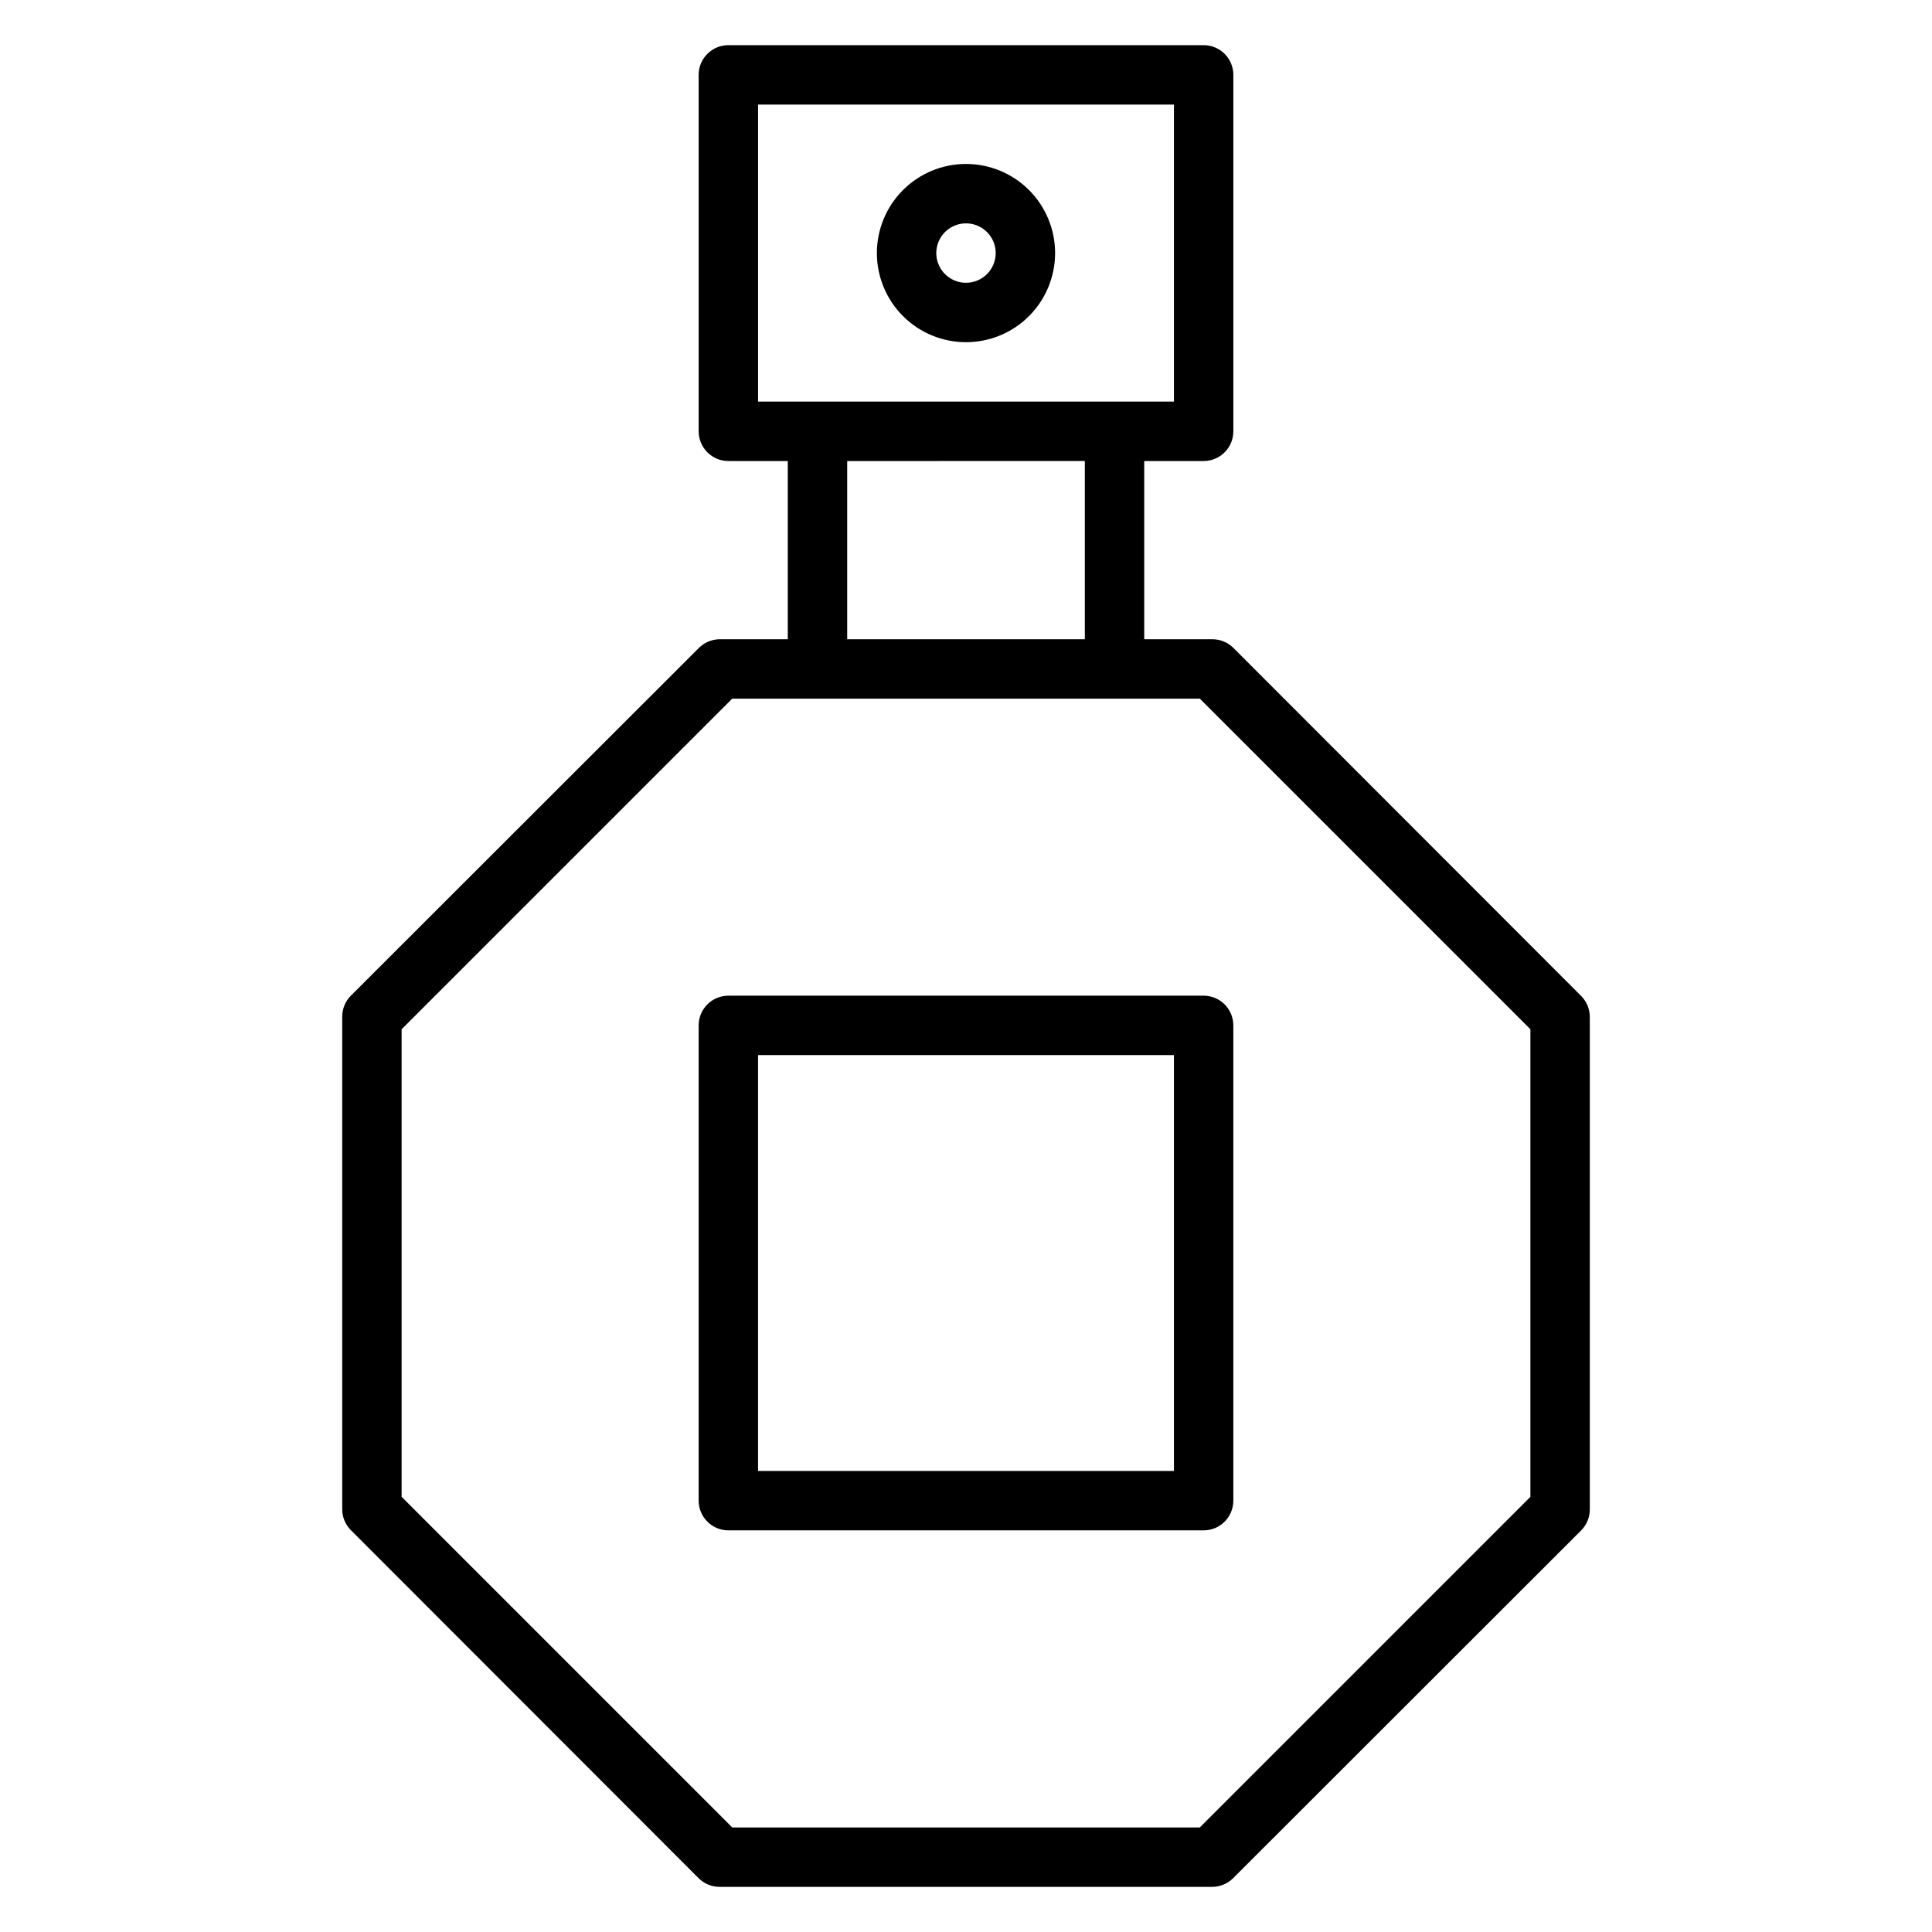 <?xml version="1.0" encoding="UTF-8"?>
<!-- Uploaded to: ICON Repo, www.svgrepo.com, Generator: ICON Repo Mixer Tools -->
<svg fill="#000000" width="800px" height="800px" version="1.1" viewBox="144 144 512 512" xmlns="http://www.w3.org/2000/svg">
 <g>
  <path d="m470.85 315.69c-1.488-1.473-3.496-2.293-5.59-2.281h-18.027v-47.23h15.746c2.086 0 4.09-0.832 5.566-2.309 1.473-1.477 2.305-3.477 2.305-5.566v-94.465c0-2.086-0.832-4.09-2.305-5.566-1.477-1.473-3.481-2.305-5.566-2.305h-125.95c-4.348 0-7.875 3.523-7.875 7.871v94.465c0 2.09 0.832 4.09 2.309 5.566 1.477 1.477 3.477 2.309 5.566 2.309h15.742v47.23h-17.949c-2.09-0.012-4.102 0.809-5.586 2.281l-92.262 92.184c-1.473 1.484-2.293 3.496-2.281 5.59v130.44c-0.012 2.094 0.809 4.106 2.281 5.59l92.18 92.262c1.488 1.473 3.5 2.293 5.59 2.281h130.44c2.09 0.012 4.102-0.809 5.59-2.281l92.258-92.184c1.473-1.484 2.297-3.496 2.285-5.59v-130.44c0.012-2.094-0.812-4.106-2.285-5.59zm-125.95-65.258v-78.719h110.21v78.719zm86.594 15.742v47.23l-62.977 0.004v-47.23zm118.08 274.5-87.613 87.617h-123.91l-87.617-87.617v-123.91l87.617-87.617h123.91l87.613 87.617z"/>
  <path d="m329.15 415.74v125.95c0 2.086 0.832 4.09 2.309 5.566 1.477 1.477 3.477 2.305 5.566 2.305h125.95c2.086 0 4.09-0.828 5.566-2.305 1.473-1.477 2.305-3.481 2.305-5.566v-125.95c0-2.086-0.832-4.09-2.305-5.566-1.477-1.477-3.481-2.305-5.566-2.305h-125.95c-4.348 0-7.875 3.523-7.875 7.871zm15.742 7.871h110.21v110.21h-110.21z"/>
  <path d="m400 187.45c-6.266 0-12.273 2.488-16.699 6.918-4.43 4.43-6.918 10.434-6.918 16.699 0 6.262 2.488 12.27 6.918 16.699 4.426 4.43 10.434 6.918 16.699 6.918 6.262 0 12.27-2.488 16.699-6.918 4.426-4.43 6.914-10.438 6.914-16.699 0-6.266-2.488-12.27-6.914-16.699-4.43-4.43-10.438-6.918-16.699-6.918zm0 31.488c-3.184 0-6.055-1.918-7.273-4.859-1.219-2.941-0.547-6.328 1.707-8.578 2.25-2.25 5.637-2.926 8.578-1.707 2.941 1.219 4.859 4.09 4.859 7.273 0 2.086-0.828 4.09-2.305 5.566-1.477 1.477-3.481 2.305-5.566 2.305z"/>
 </g>
</svg>